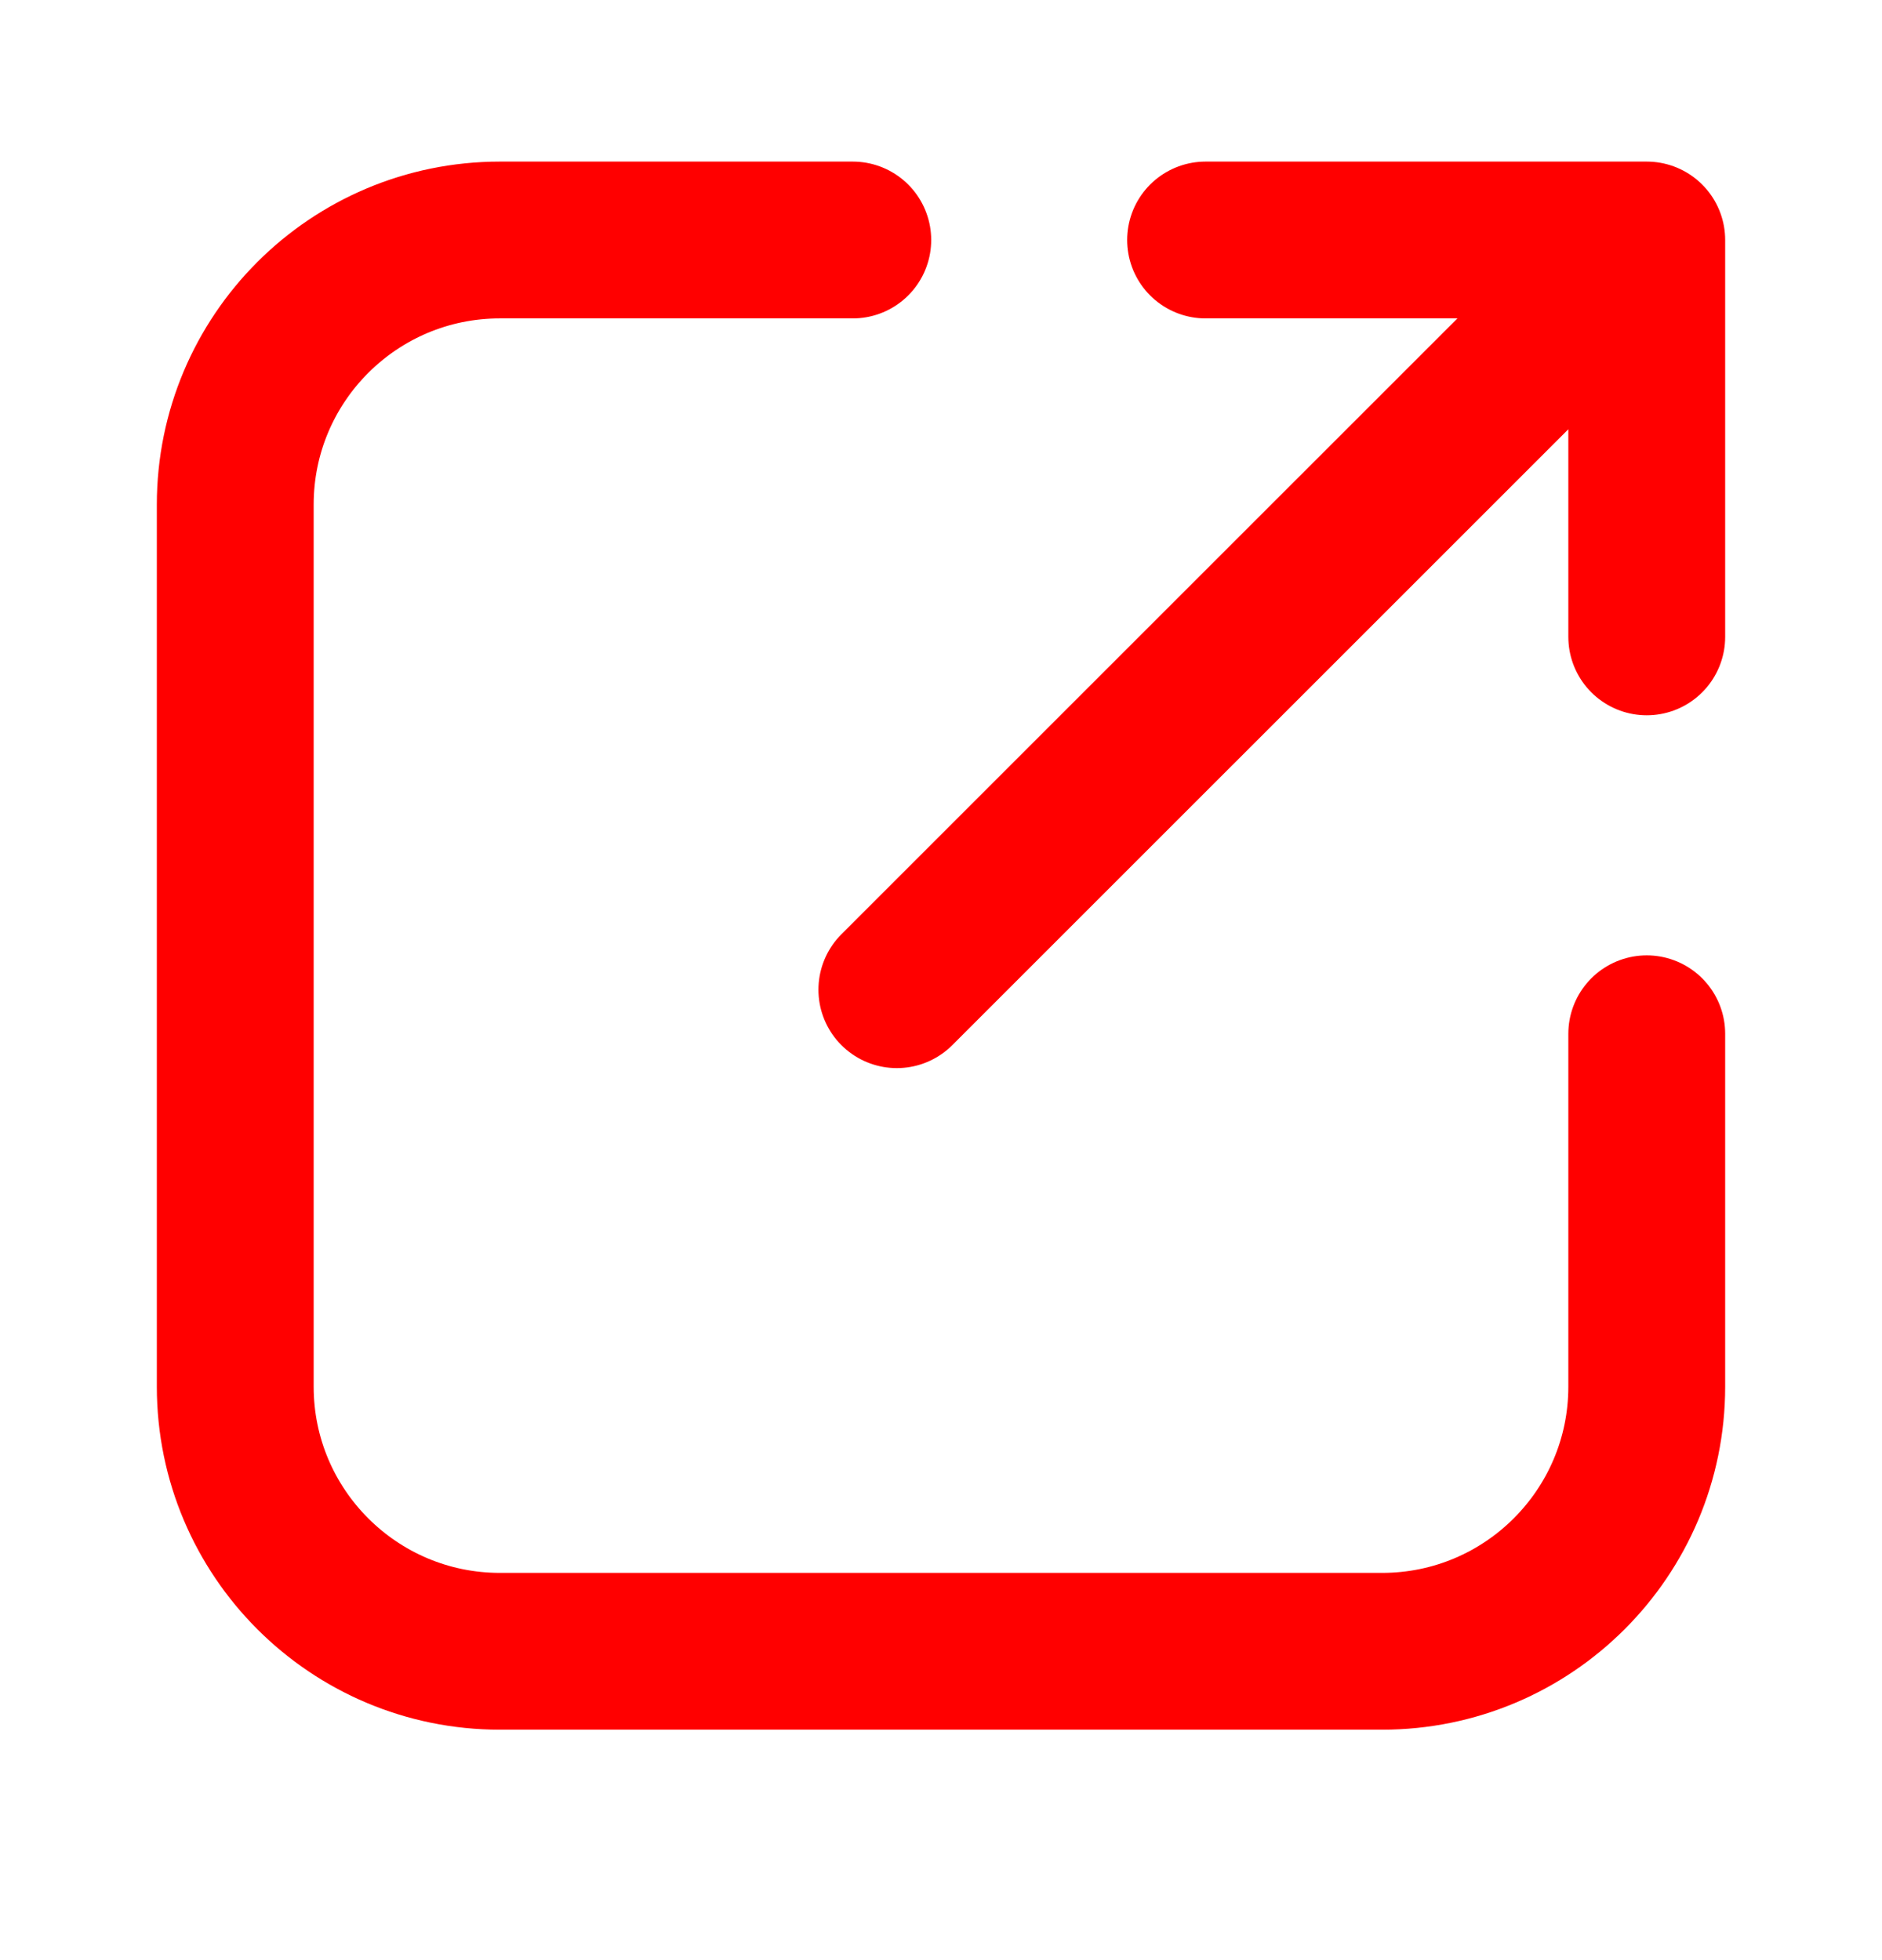 <svg width="24" height="25" viewBox="0 0 24 25" fill="none" xmlns="http://www.w3.org/2000/svg">
<path d="M10.875 3.061H6.375C4.511 3.061 3 4.572 3 6.436V17.686C3 19.549 4.511 21.061 6.375 21.061H17.625C19.489 21.061 21 19.549 21 17.686V13.185M15.374 3.061L21 3.061M21 3.061V8.123M21 3.061L11.437 12.623" stroke="#FF0000" stroke-width="2" stroke-linecap="round" stroke-linejoin="round"/>
</svg>

